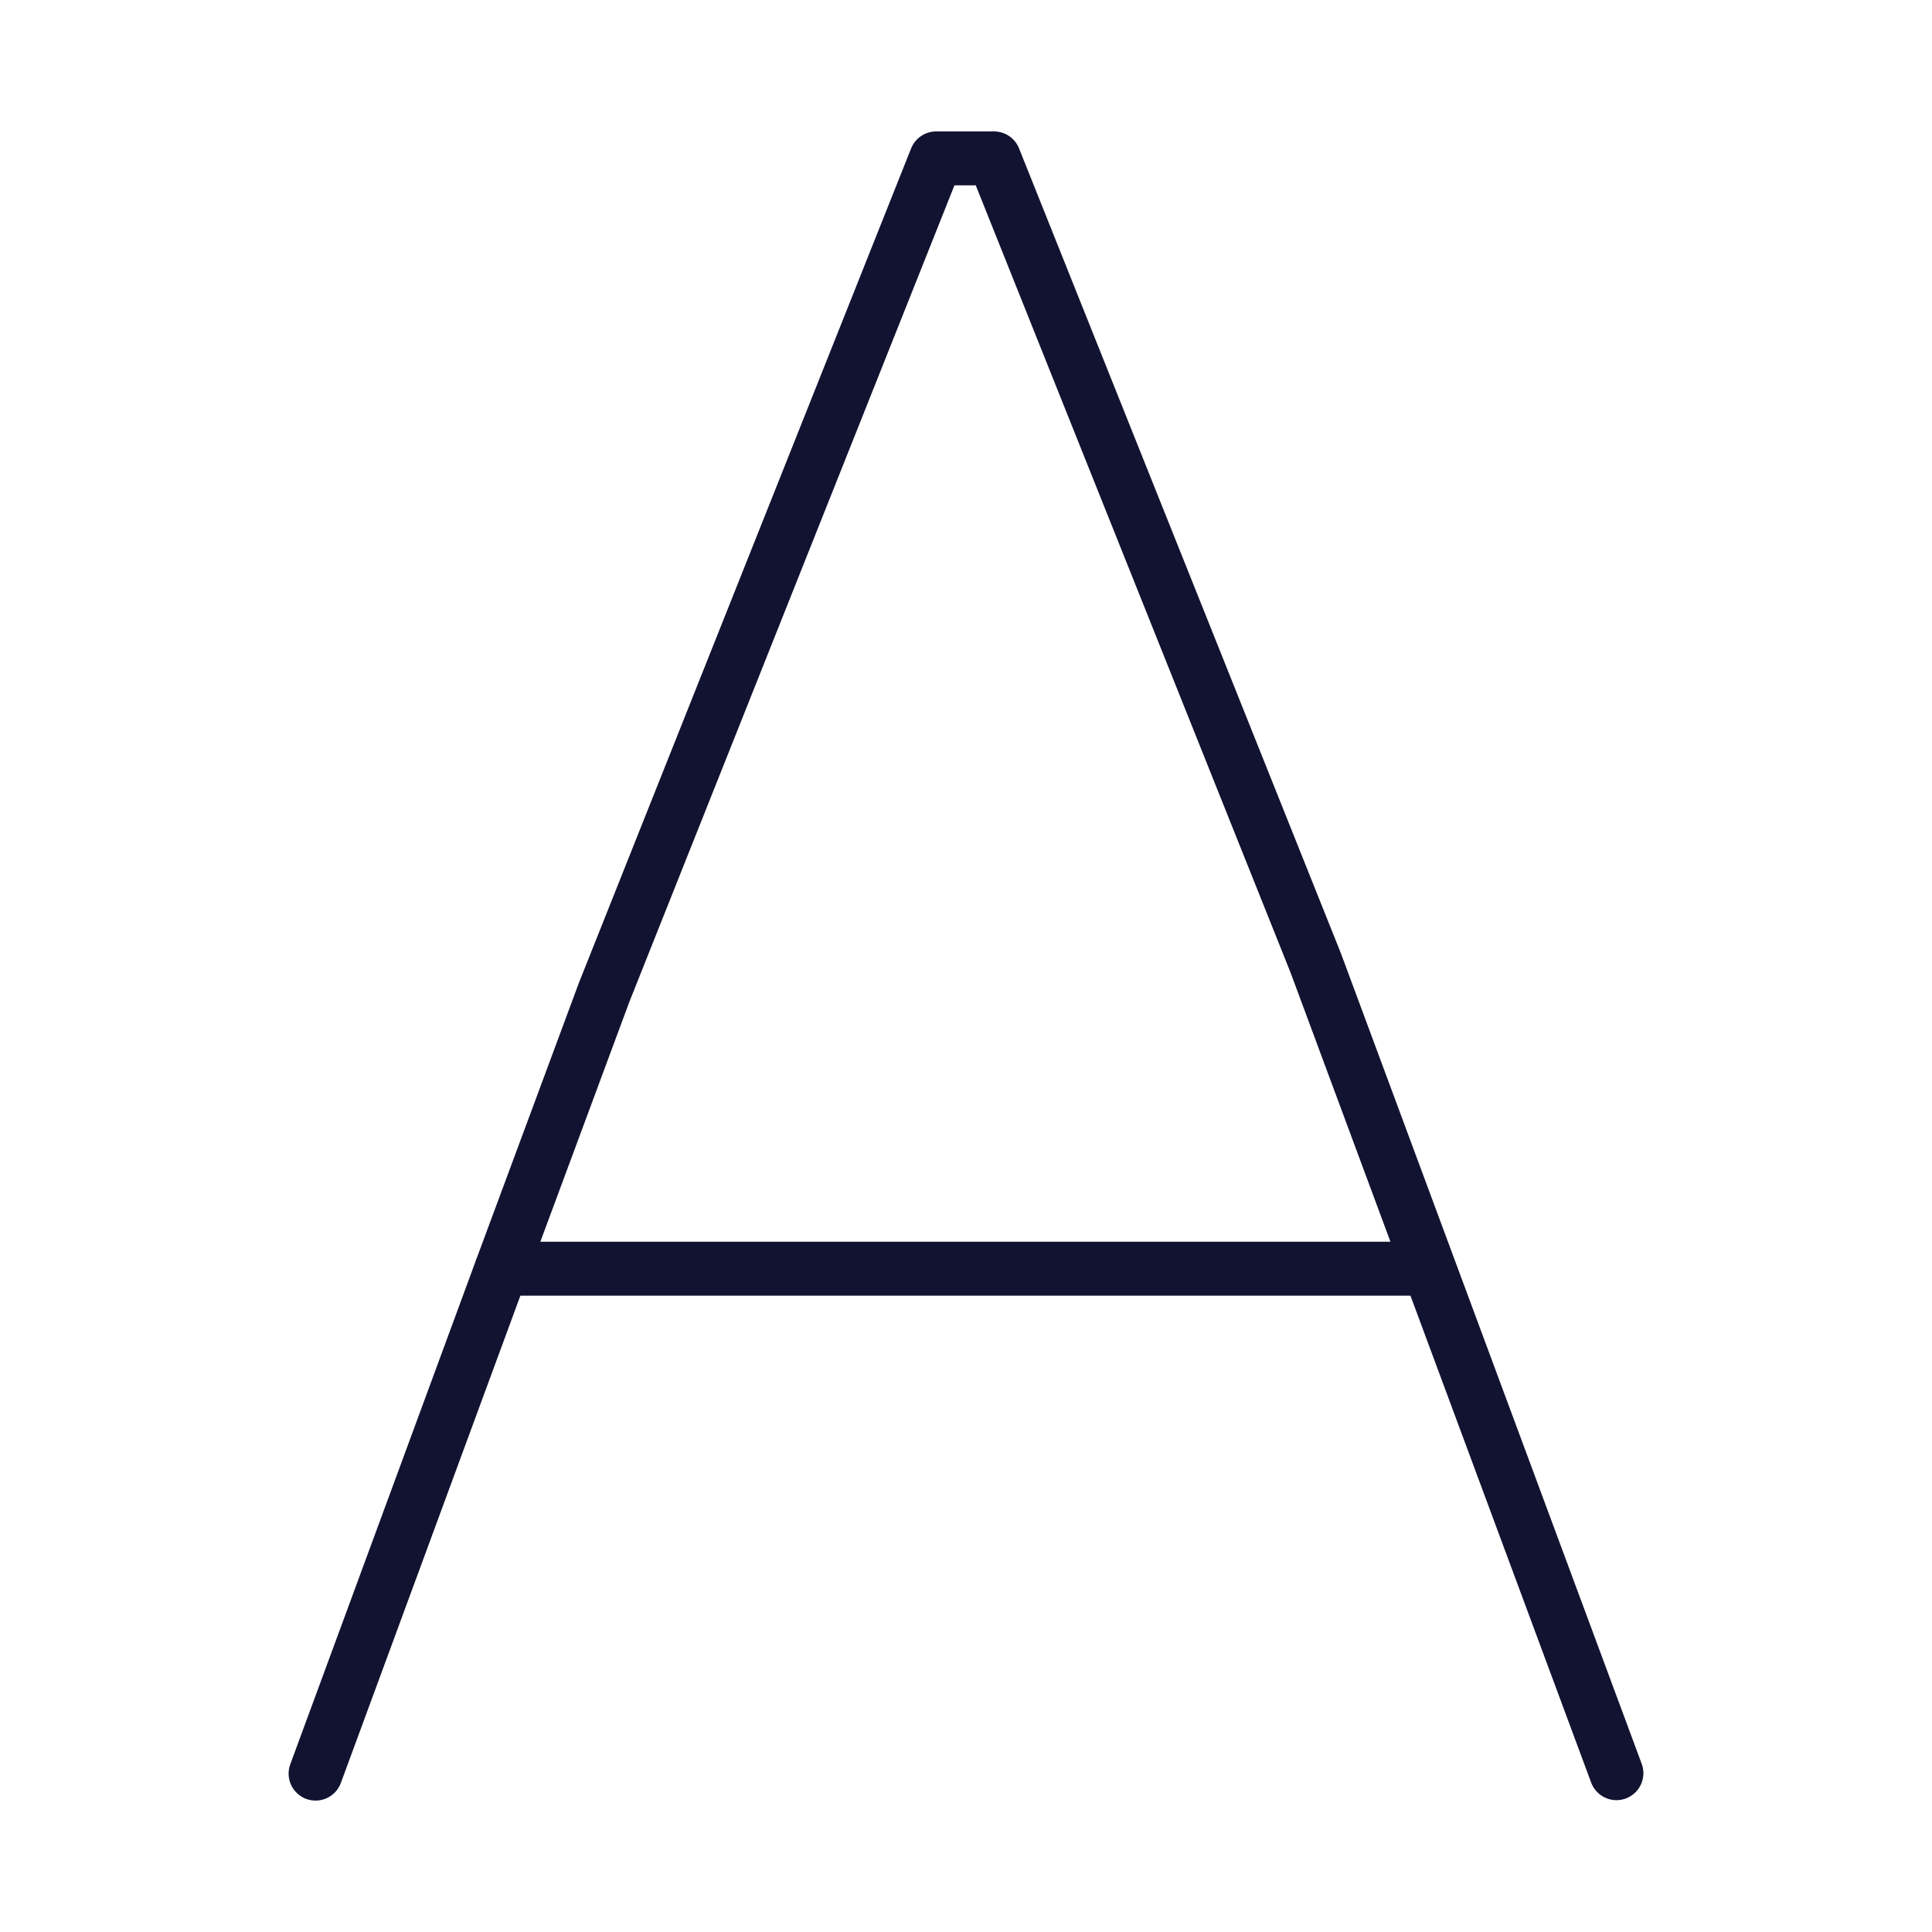 <svg xmlns="http://www.w3.org/2000/svg" width="430" height="430" style="width:100%;height:100%;transform:translate3d(0,0,0);content-visibility:visible" viewBox="0 0 430 430"><defs><clipPath id="a"><path d="M0 0h430v430H0z"/></clipPath><clipPath id="e"><path d="M0 0h430v430H0z"/></clipPath><clipPath id="d"><path d="M0 0h430v430H0z"/></clipPath><clipPath id="c"><path d="M0 0h430v430H0z"/></clipPath><clipPath id="b"><path d="M0 0h430v430H0z"/></clipPath></defs><g clip-path="url(#a)"><g fill="none" clip-path="url(#b)" style="display:none"><g style="display:none"><path class="primary"/><path class="primary"/></g><g style="display:none"><path class="primary"/><path class="primary"/></g></g><g fill="none" clip-path="url(#c)" style="display:none"><path class="primary"/><path class="primary"/></g><g clip-path="url(#d)" style="display:block"><path fill="none" stroke="#121331" stroke-linecap="round" stroke-linejoin="round" stroke-width="12" d="M318.084 282.375H111.61M215.031 35.25h6.203l71.625 179.125 25.241 68.013M215.031 35.25h-6.672l-73.906 185.634-22.822 61.503M70.234 394.75l41.397-112.363m248.134 112.269L318.1 282.388m-103.241-67.513" class="primary" style="display:block"/></g><g fill="none" clip-path="url(#e)" style="display:none"><path class="primary"/><path class="primary"/></g></g></svg>